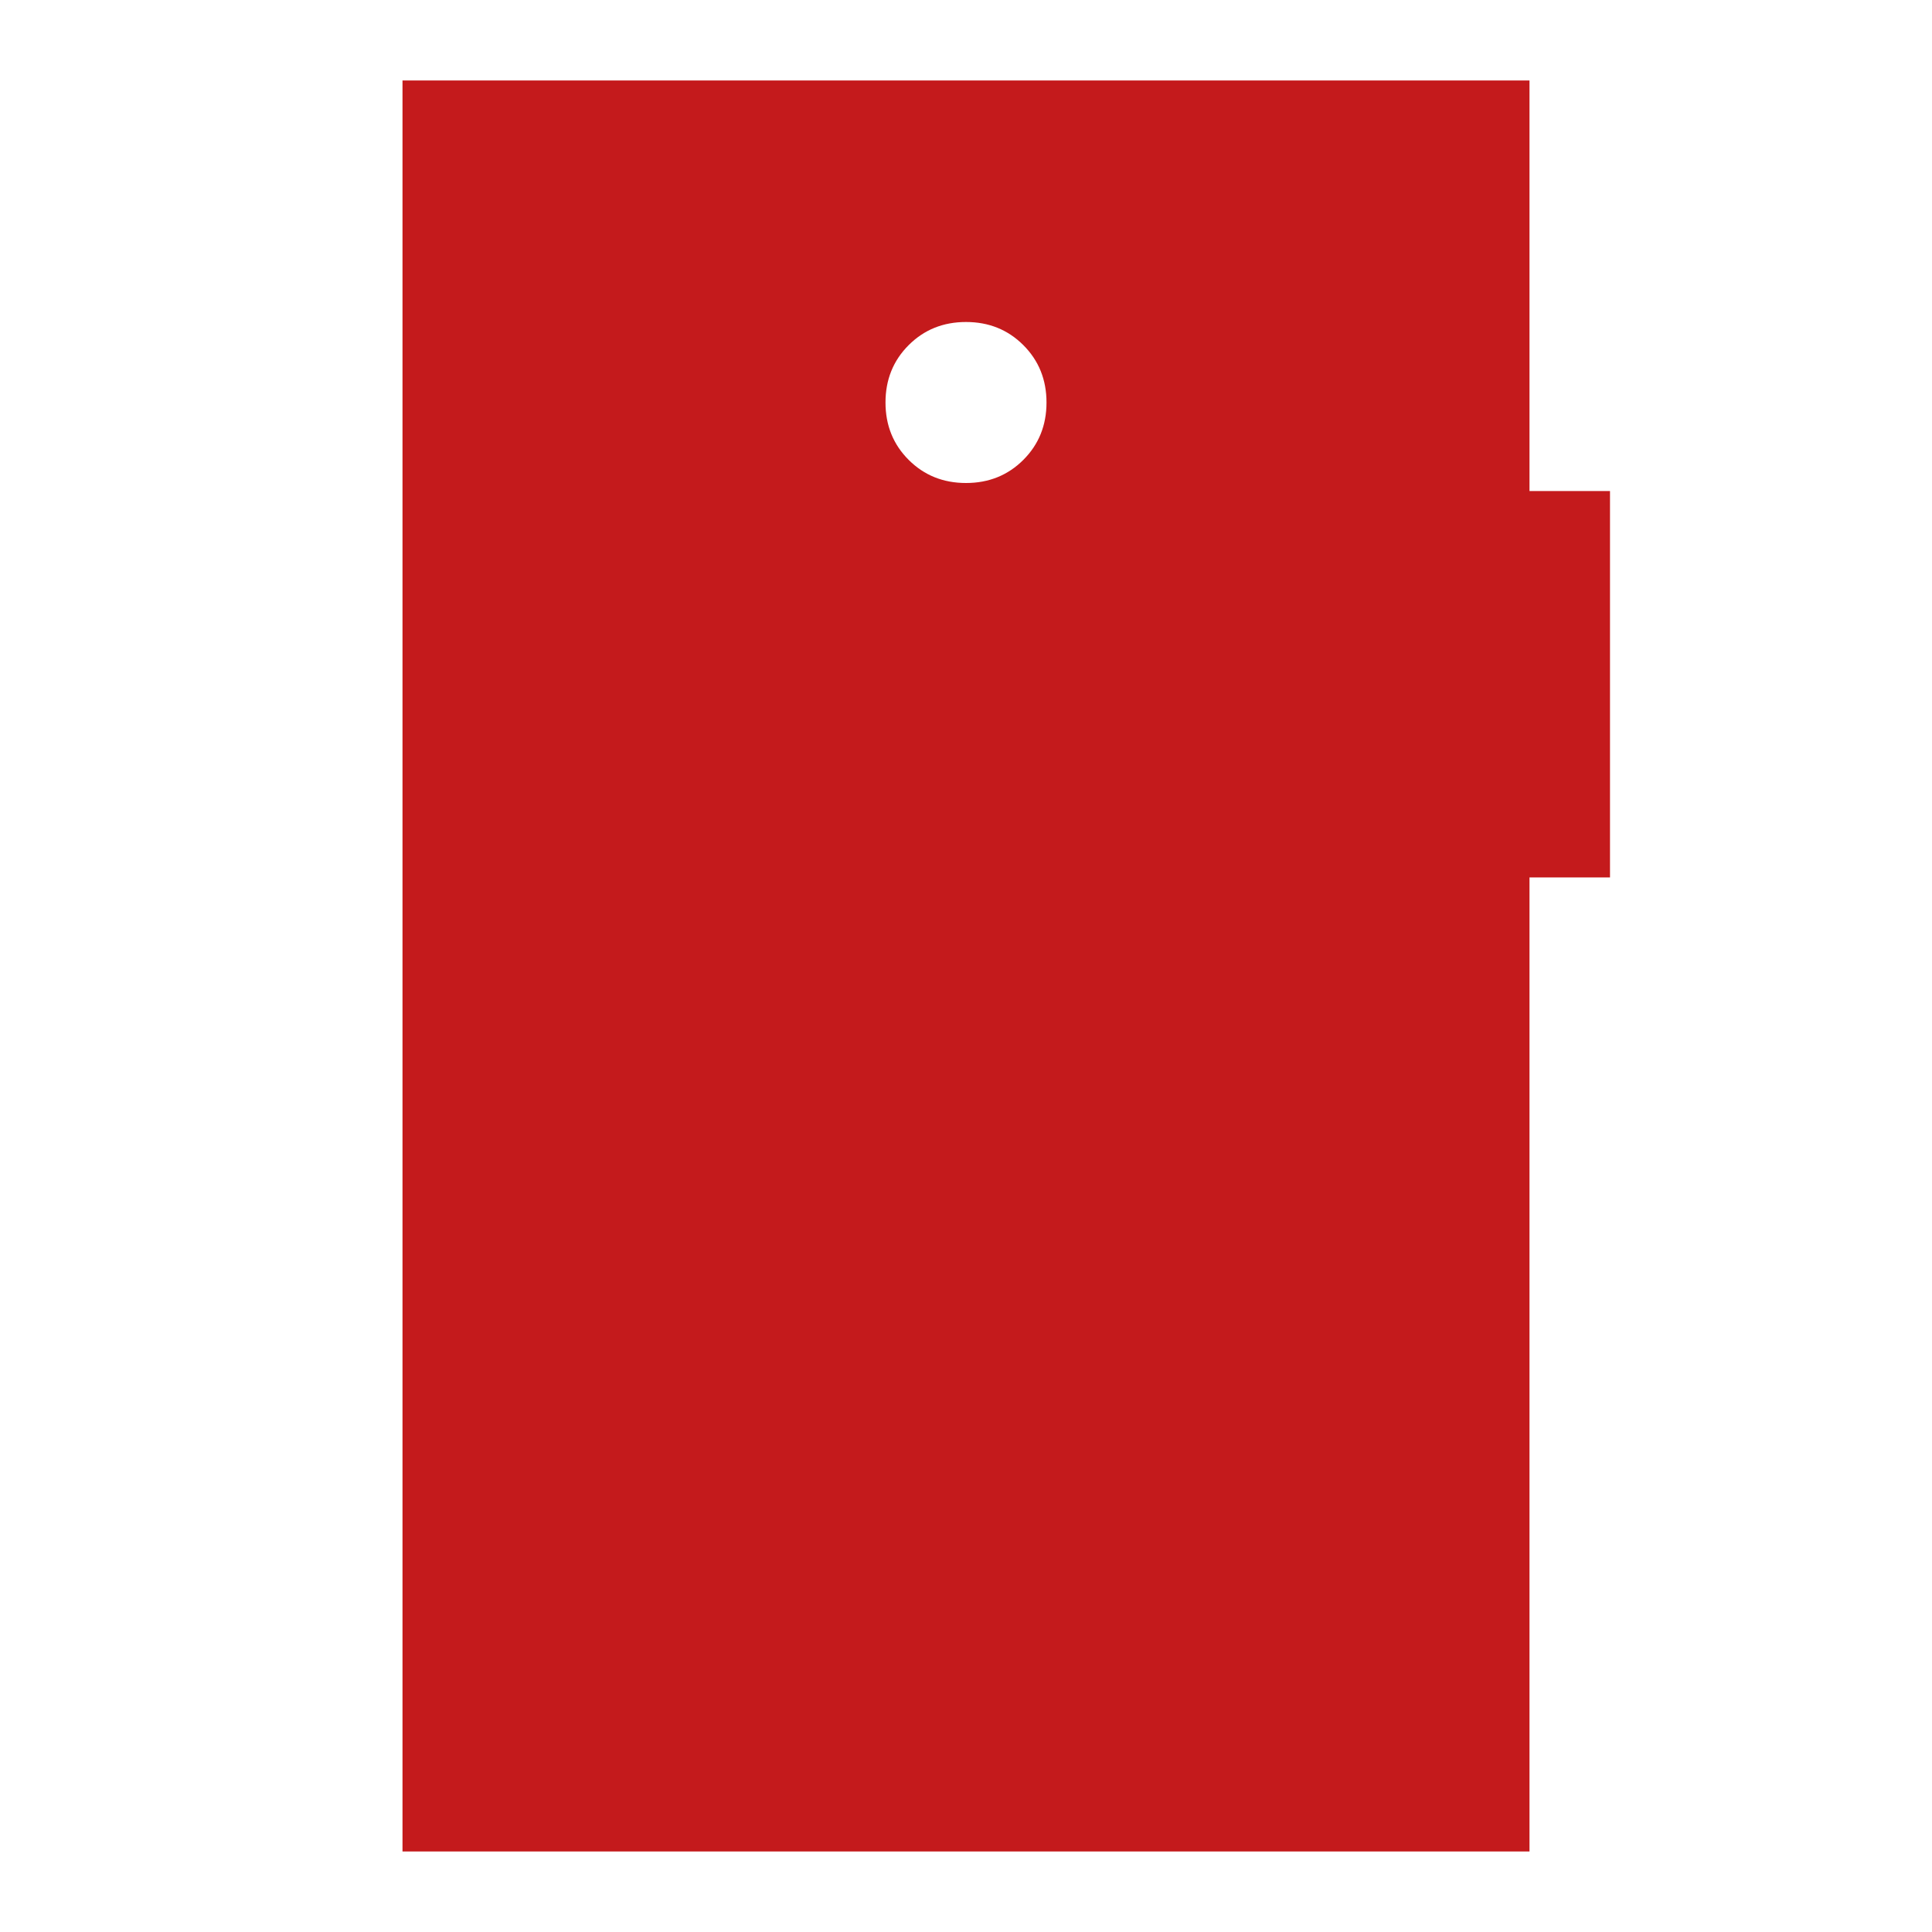 <svg xmlns="http://www.w3.org/2000/svg" height="24px" viewBox="0 -960 960 960" width="24px" fill="#c41a1c"><path d="M480-720q17 0 28.5-11.5T520-760q0-17-11.5-28.5T480-800q-17 0-28.5 11.5T440-760q0 17 11.5 28.5T480-720ZM200-40v-880h560v204h40v192h-40v484H200Z"/></svg>